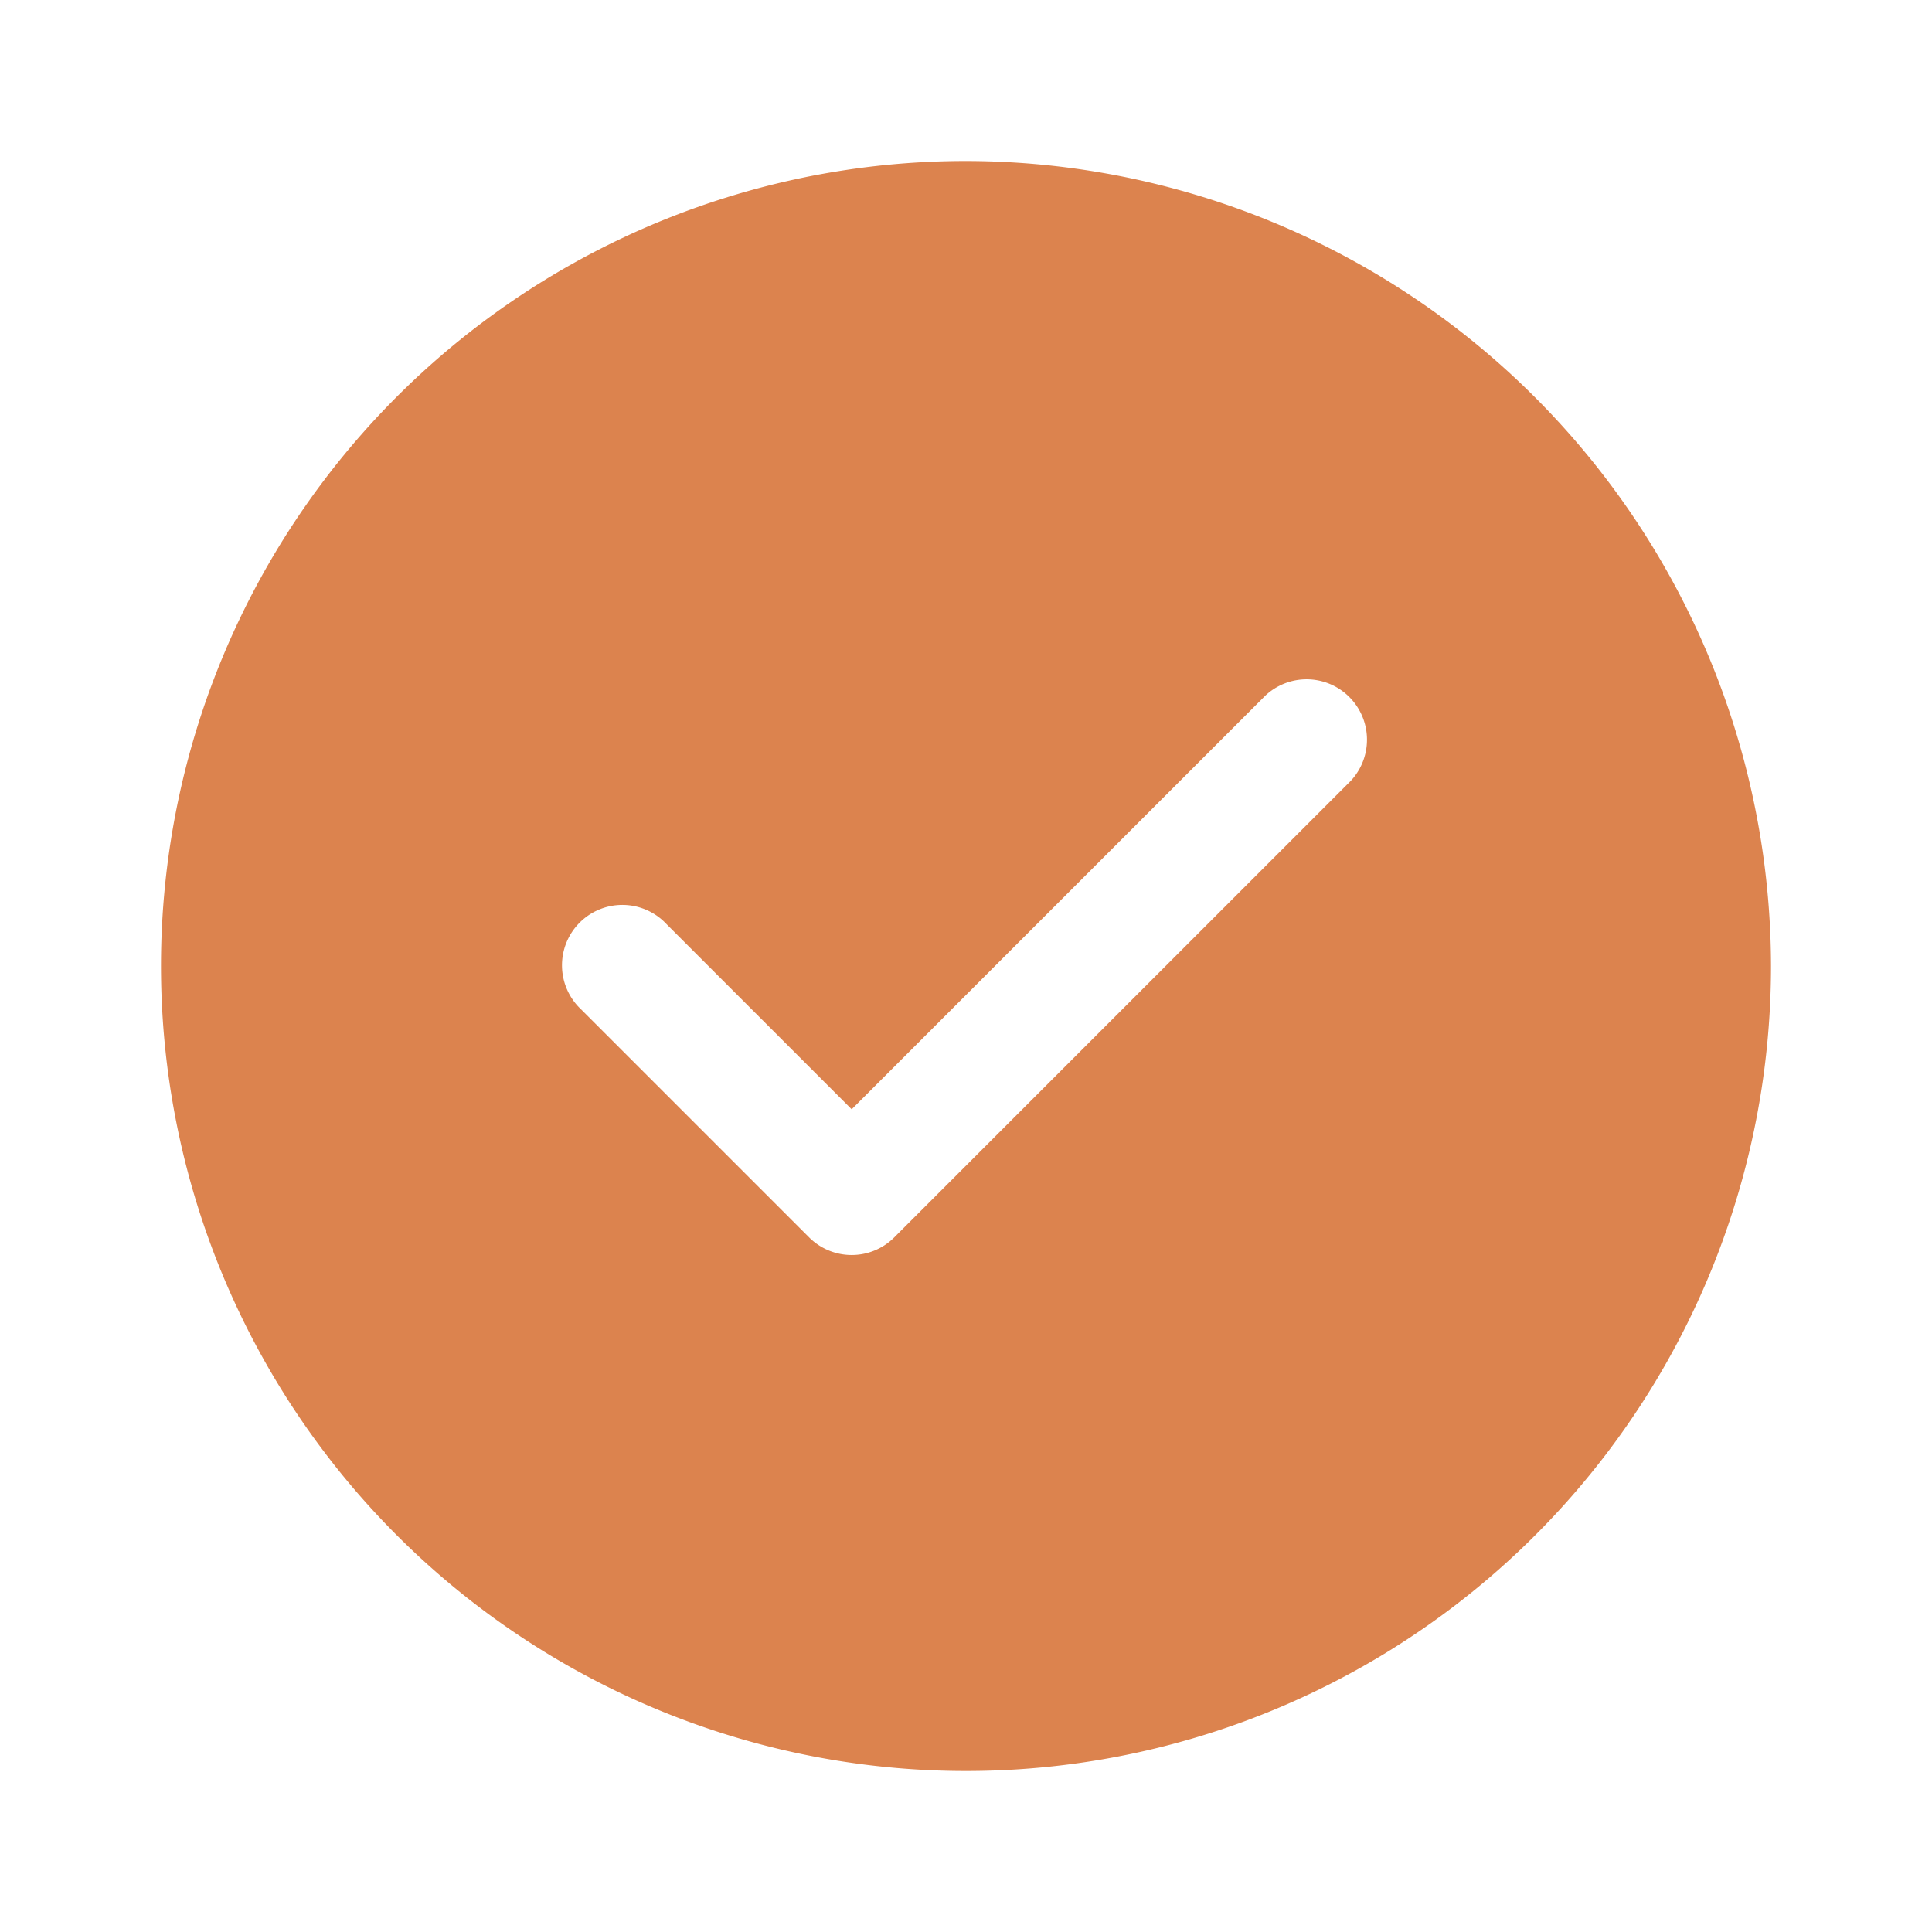 <?xml version="1.0" encoding="UTF-8"?>
<svg xmlns="http://www.w3.org/2000/svg" width="24" height="24" viewBox="0 0 24 24">
  <g id="vuesax_bold_tick-circle" data-name="vuesax/bold/tick-circle" transform="translate(-748 -188)">
    <g id="tick-circle">
      <path id="Vector" d="M10,0A10,10,0,1,0,20,10,10.016,10.016,0,0,0,10,0Zm4.78,7.7L9.11,13.37a.748.748,0,0,1-1.06,0L5.22,10.54A.75.75,0,1,1,6.28,9.48l2.3,2.3,5.14-5.14A.75.75,0,0,1,14.78,7.7Z" transform="translate(750 190)" fill="#dc834e"></path>
      <path id="Vector-2" data-name="Vector" d="M0,0H24V24H0Z" transform="translate(772 212) rotate(180)" fill="none" opacity="0"></path>
    </g>
  </g>
</svg>
